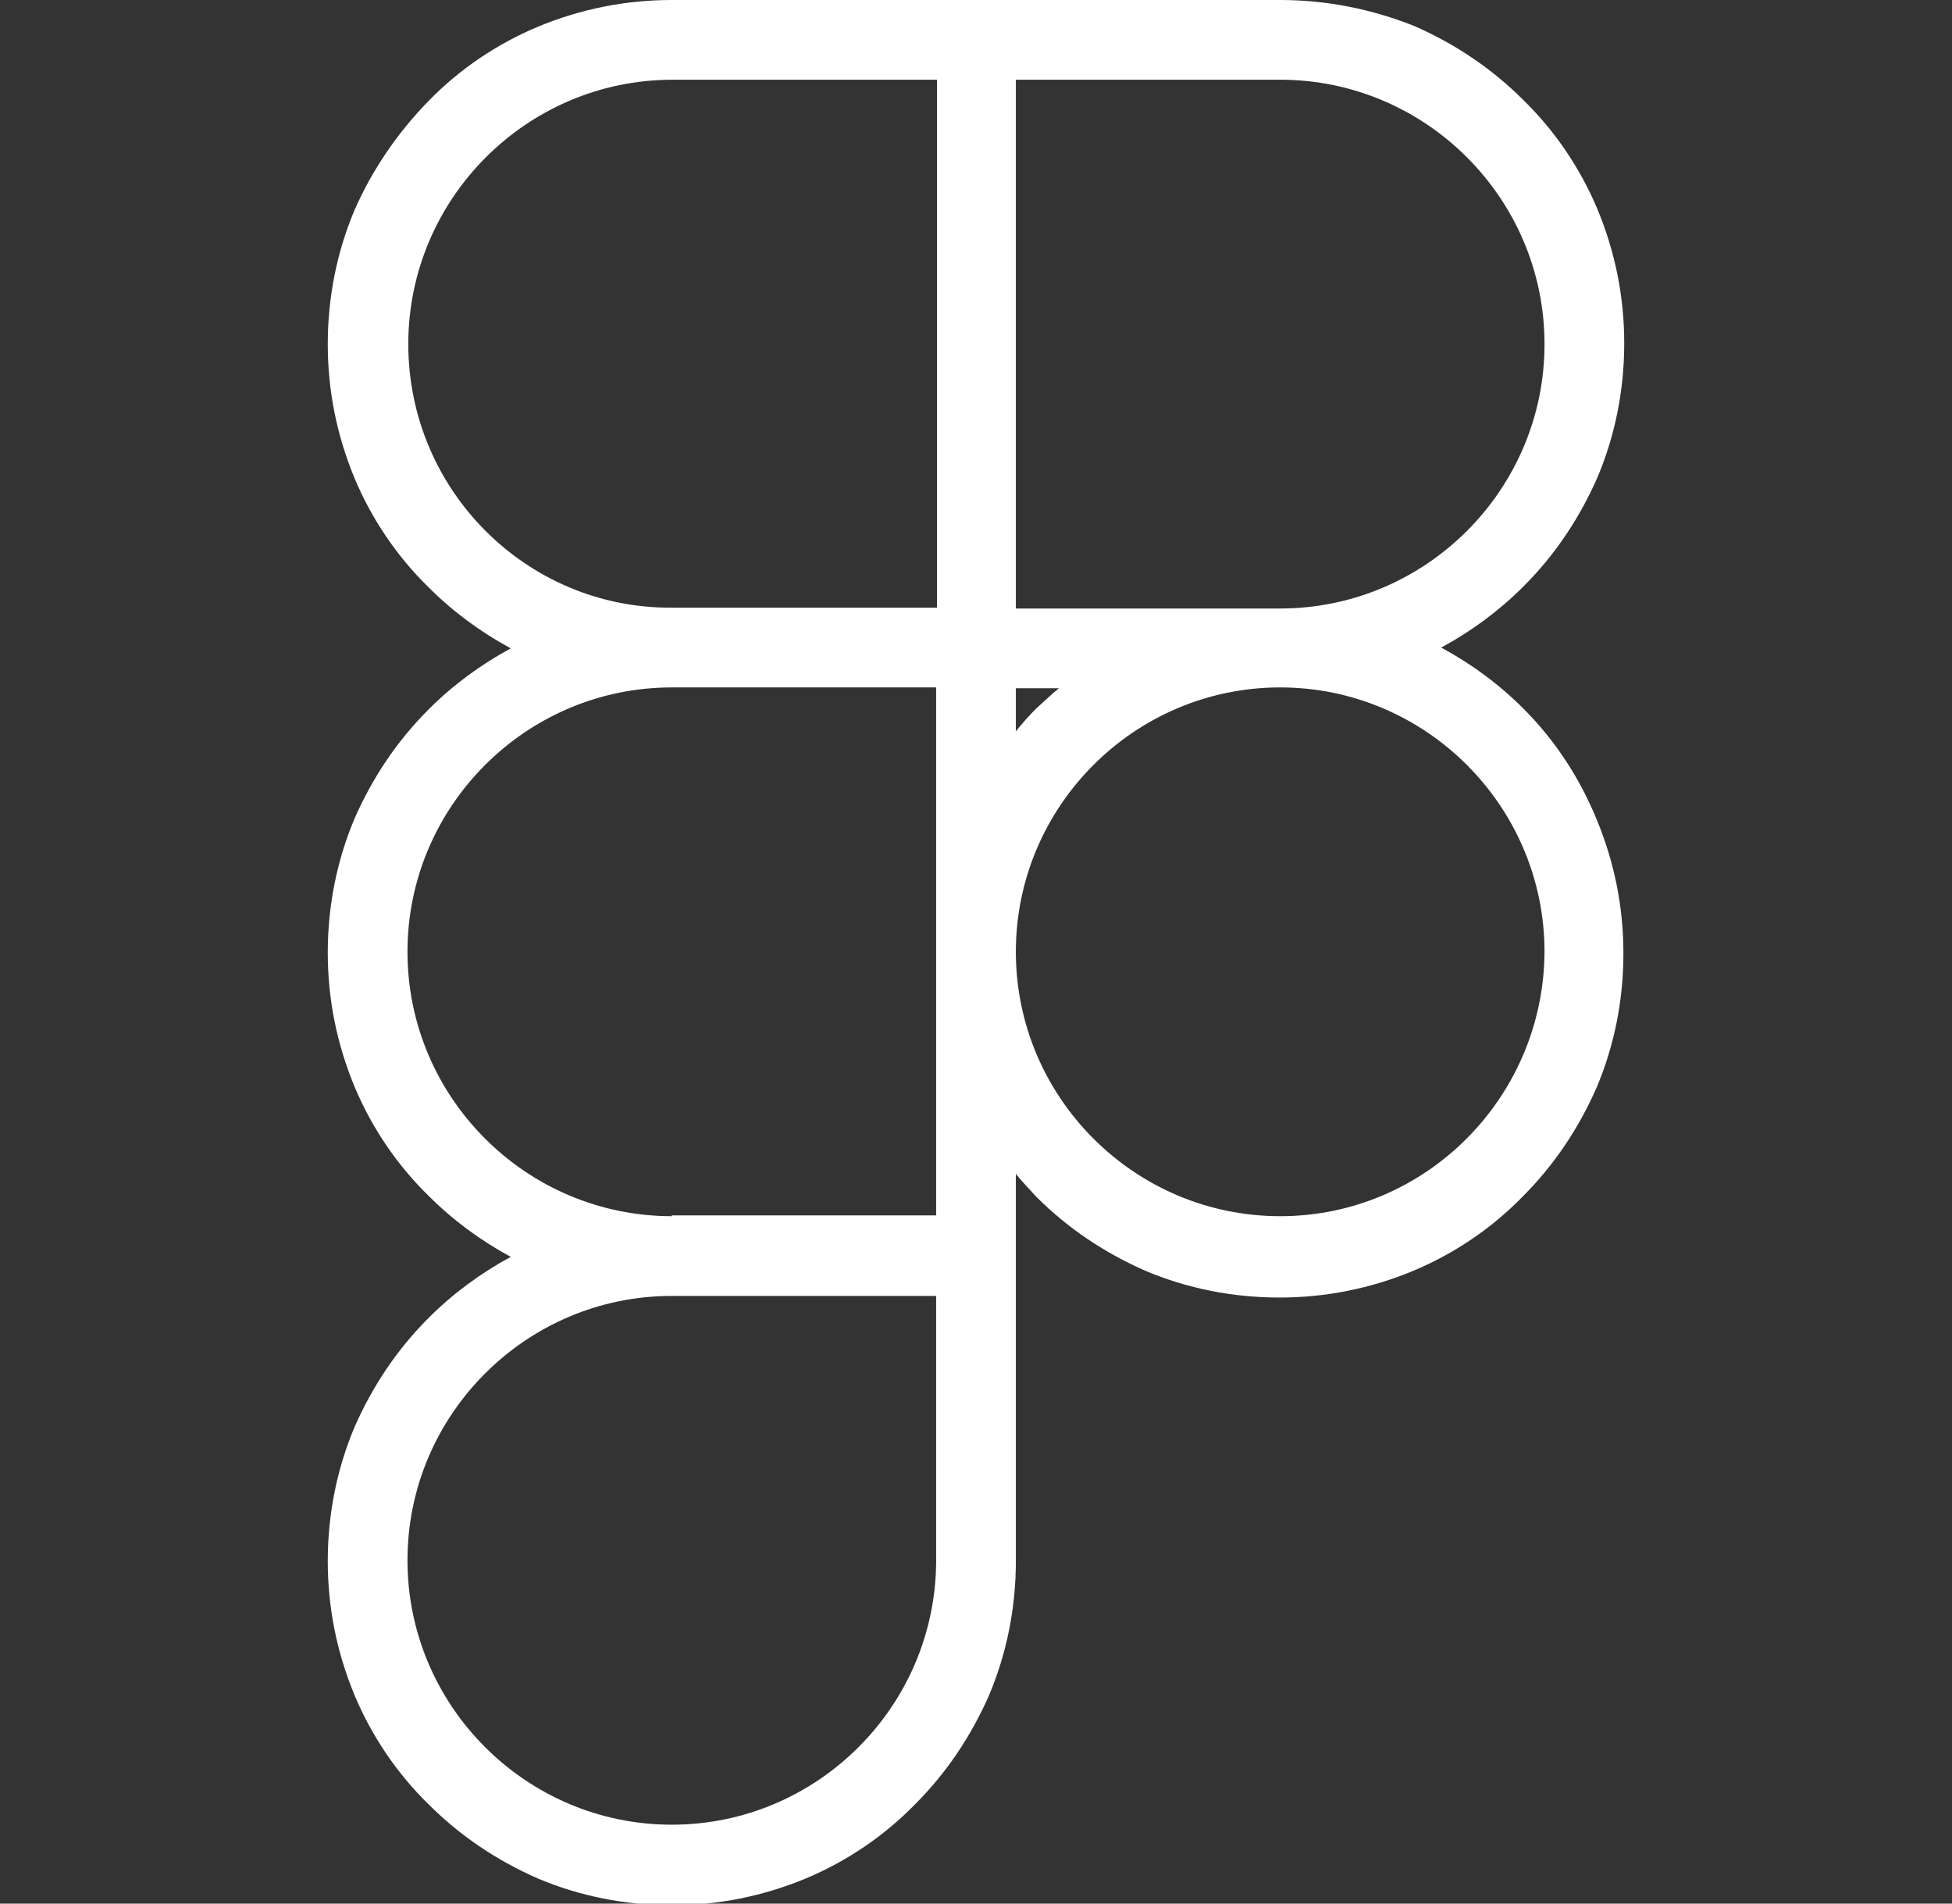 <?xml version="1.0" encoding="utf-8"?>
<!-- Generator: Adobe Illustrator 26.1.0, SVG Export Plug-In . SVG Version: 6.00 Build 0)  -->
<svg version="1.1" id="Layer_1" xmlns="http://www.w3.org/2000/svg" xmlns:xlink="http://www.w3.org/1999/xlink" x="0px" y="0px"
	 viewBox="0 0 240 234" style="enable-background:new 0 0 240 234;" xml:space="preserve">
<rect x="0" y="0" width="240" height="234" fill="#333333" stroke="none"/>
<style type="text/css">
	.st0{fill:#FFFFFF;}
</style>
<desc>Created using Figma</desc>
<path class="st0" d="M187.3,87.1c-3-3-6.4-5.5-10.1-7.5c3.7-2,7.1-4.5,10.1-7.5c3.9-3.9,6.9-8.4,9.1-13.4c2.2-5.2,3.3-10.8,3.3-16.5
	s-1.1-11.2-3.3-16.5c-2.1-5-5.2-9.6-9.1-13.4c-3.9-3.9-8.4-6.9-13.4-9.1C168.6,1.1,163.1,0,157.4,0h-32.5h-9.8H82.6
	c-5.7,0-11.2,1.1-16.5,3.3c-5,2.1-9.6,5.2-13.4,9.1s-6.9,8.4-9.1,13.4c-2.2,5.2-3.3,10.8-3.3,16.5s1.1,11.2,3.3,16.5
	c2.1,5,5.2,9.6,9.1,13.4c3,3,6.4,5.5,10.1,7.5c-3.7,2-7.1,4.5-10.1,7.5c-3.9,3.9-6.9,8.4-9.1,13.4c-2.2,5.2-3.3,10.8-3.3,16.5
	s1.1,11.2,3.3,16.5c2.1,5,5.2,9.6,9.1,13.4c3,3,6.4,5.5,10.1,7.5c-3.7,2-7.1,4.5-10.1,7.5c-3.9,3.9-6.9,8.4-9.1,13.4
	c-2.2,5.2-3.3,10.8-3.3,16.5s1.1,11.2,3.3,16.5c2.1,5,5.2,9.6,9.1,13.4c3.9,3.9,8.4,6.9,13.4,9.1c5.2,2.2,10.8,3.3,16.5,3.3
	s11.2-1.1,16.5-3.3c5-2.1,9.6-5.2,13.4-9.1c3.9-3.9,6.9-8.4,9.1-13.4c2.2-5.2,3.3-10.8,3.3-16.5v-32.5v-9.8v-5.3
	c0.8,1,1.7,1.9,2.5,2.8c3.9,3.9,8.4,6.9,13.4,9.1c5.2,2.2,10.8,3.3,16.5,3.3s11.2-1.1,16.5-3.3c5-2.1,9.6-5.2,13.4-9.1
	c3.9-3.9,6.9-8.4,9.1-13.4c2.2-5.2,3.3-10.8,3.3-16.5s-1.1-11.2-3.3-16.5C194.2,95.6,191.2,91,187.3,87.1z M124.9,9.8h32.5
	c17.9,0,32.5,14.6,32.5,32.5s-14.6,32.5-32.5,32.5h-32.5C124.9,74.8,124.9,9.8,124.9,9.8z M124.9,84.6h5.3c-1,0.8-1.9,1.7-2.8,2.5
	c-0.9,0.9-1.7,1.8-2.5,2.8C124.9,89.9,124.9,84.6,124.9,84.6z M50.2,42.3c0-17.9,14.6-32.5,32.5-32.5h32.5v64.9H82.6
	C64.7,74.8,50.2,60.2,50.2,42.3z M115.1,191.8c0,17.9-14.6,32.5-32.5,32.5s-32.5-14.6-32.5-32.5s14.6-32.5,32.5-32.5h32.5V191.8z
	 M82.6,149.5c-17.9,0-32.5-14.6-32.5-32.5s14.6-32.5,32.5-32.5h32.5v64.9H82.6V149.5z M157.4,149.5c-17.9,0-32.5-14.6-32.5-32.5
	s14.6-32.5,32.5-32.5s32.5,14.6,32.5,32.5C189.8,134.9,175.3,149.5,157.4,149.5z"/>
</svg>

